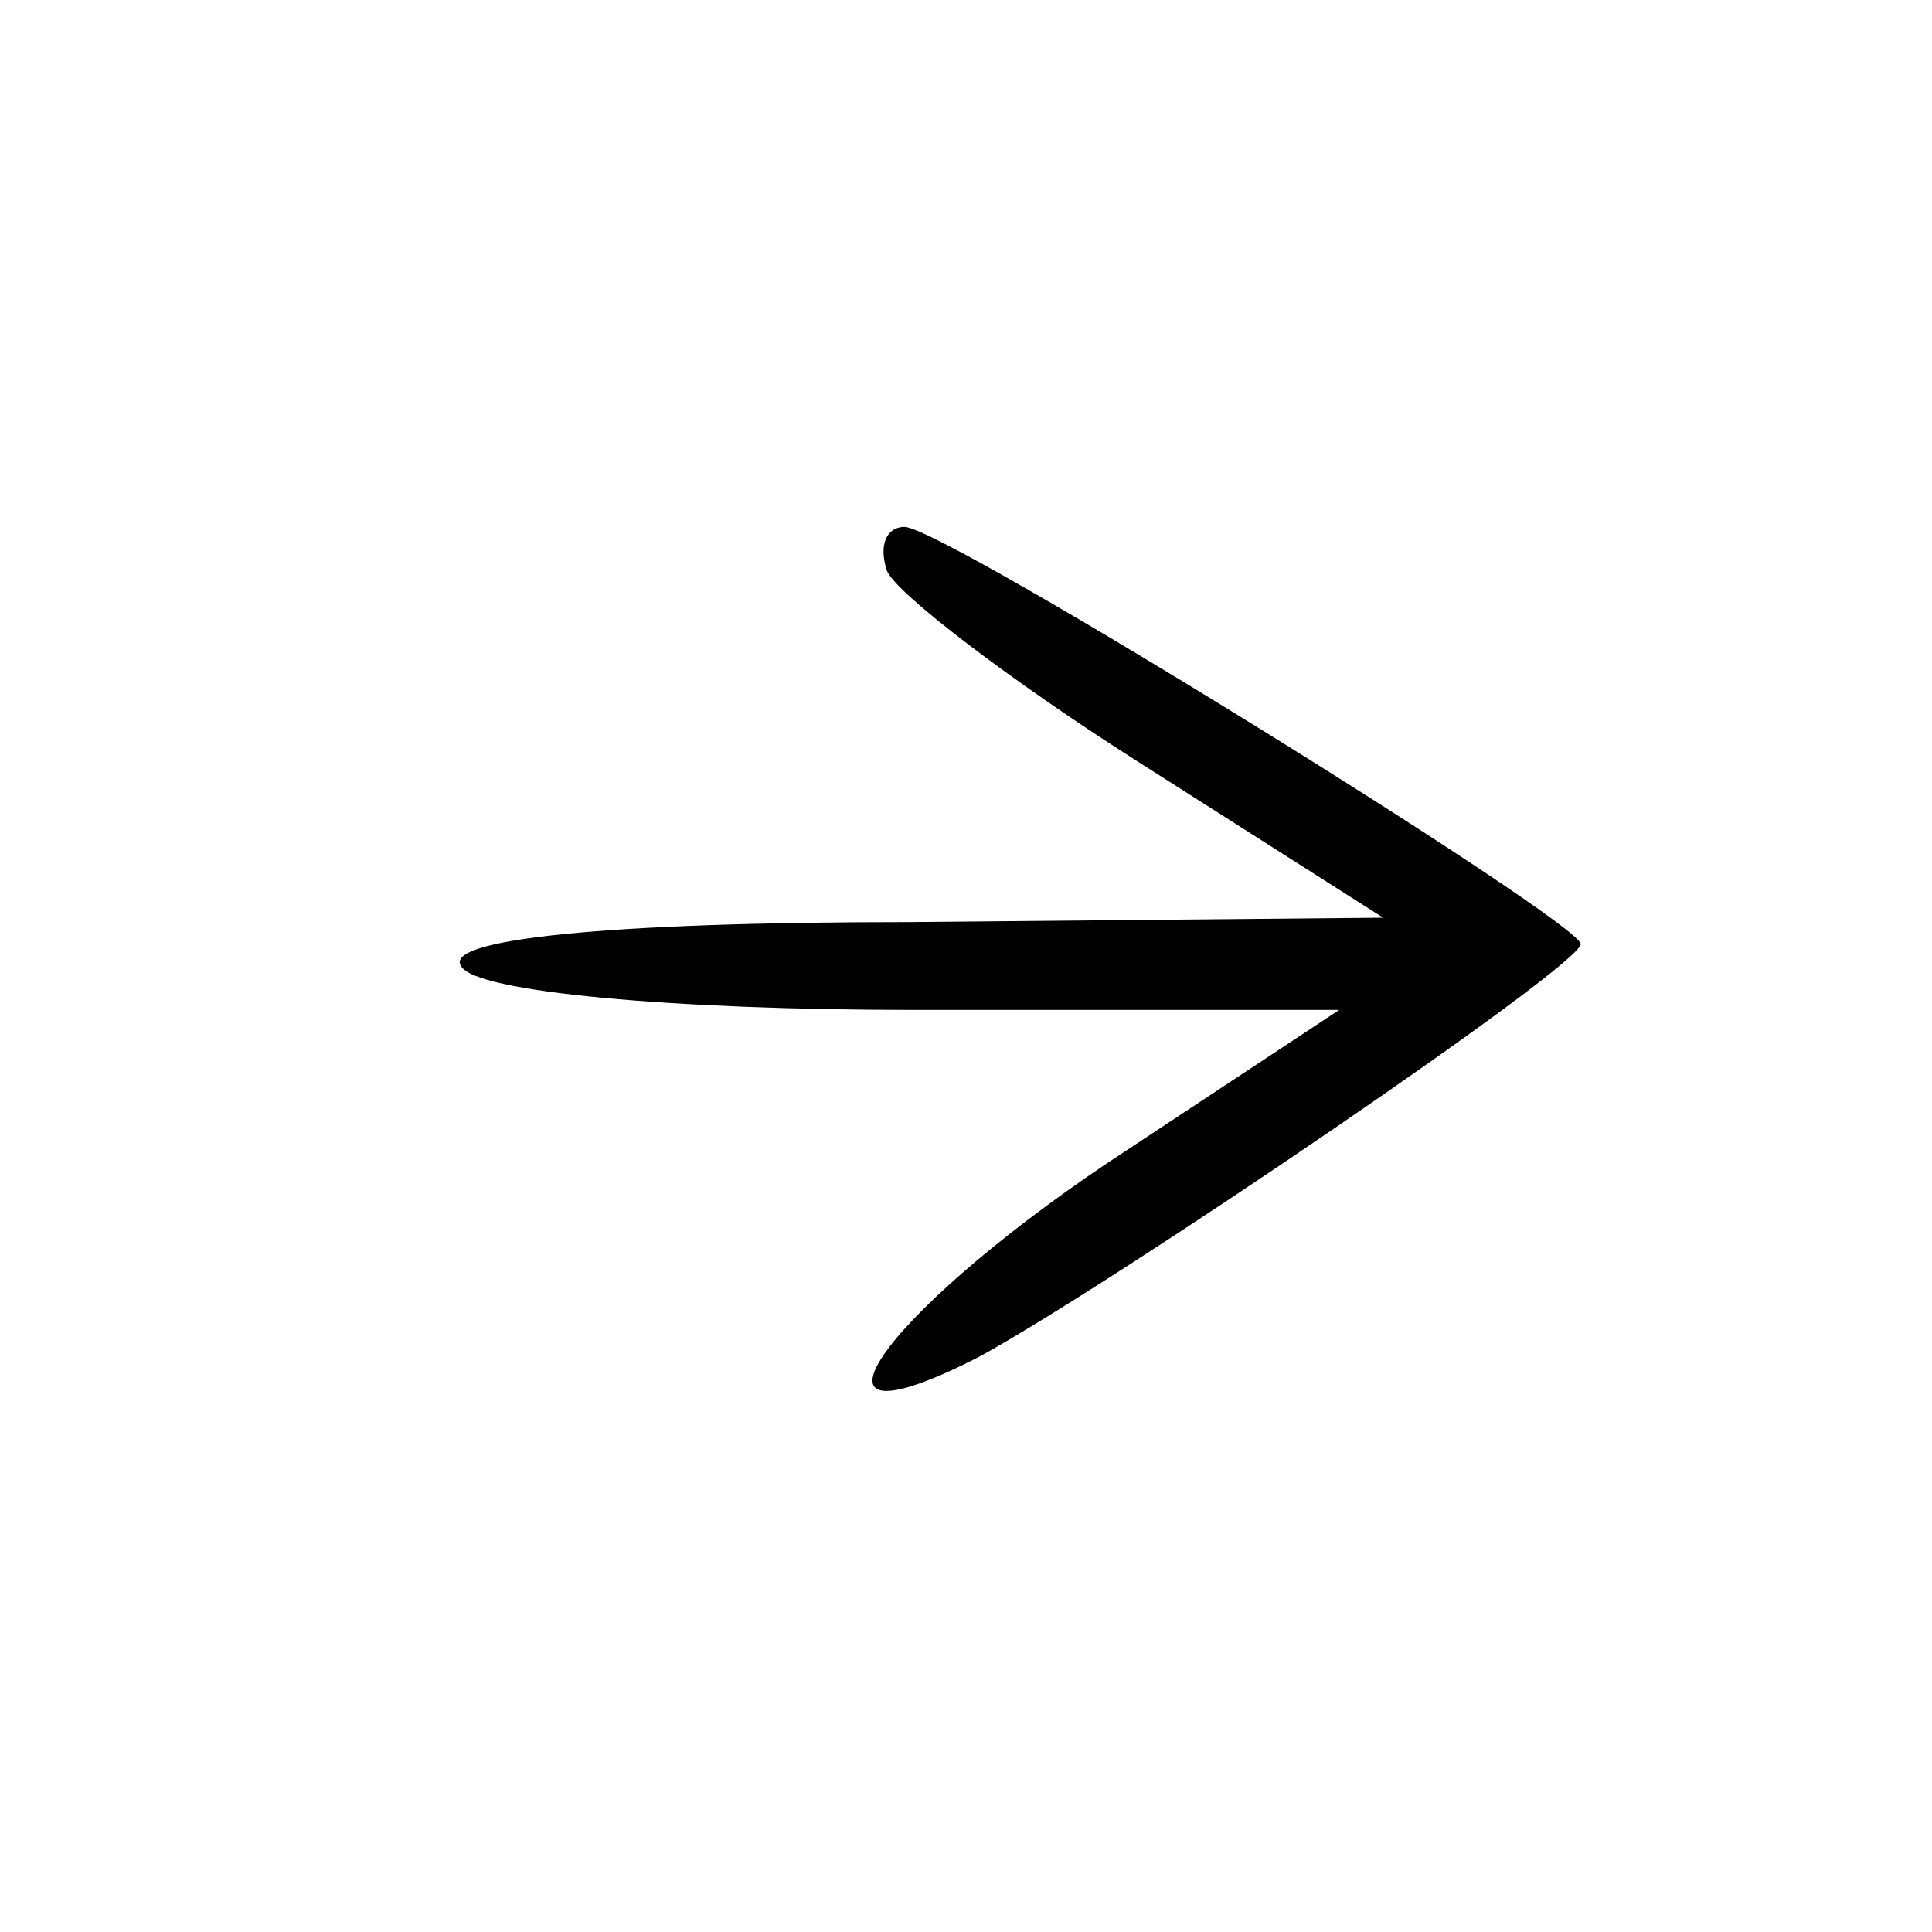 <svg xmlns="http://www.w3.org/2000/svg" width="44pt" height="44pt" viewBox="0 0 44 44" preserveAspectRatio="xMidYMid meet"><g transform="translate(0,44) scale(0.1,-0.1)" fill="#000000" stroke="none"><path d="M202 310 c2 -5 28 -25 58 -44 l55 -35 -108 -1 c-70 0 -106 -4 -102 -10 3 -6 49 -10 103 -10 l97 0 -53 -35 c-52 -35 -74 -67 -29 -44 31 17 137 89 137 94 0 5 -145 95 -154 95 -4 0 -6 -4 -4 -10z"></path></g></svg>
